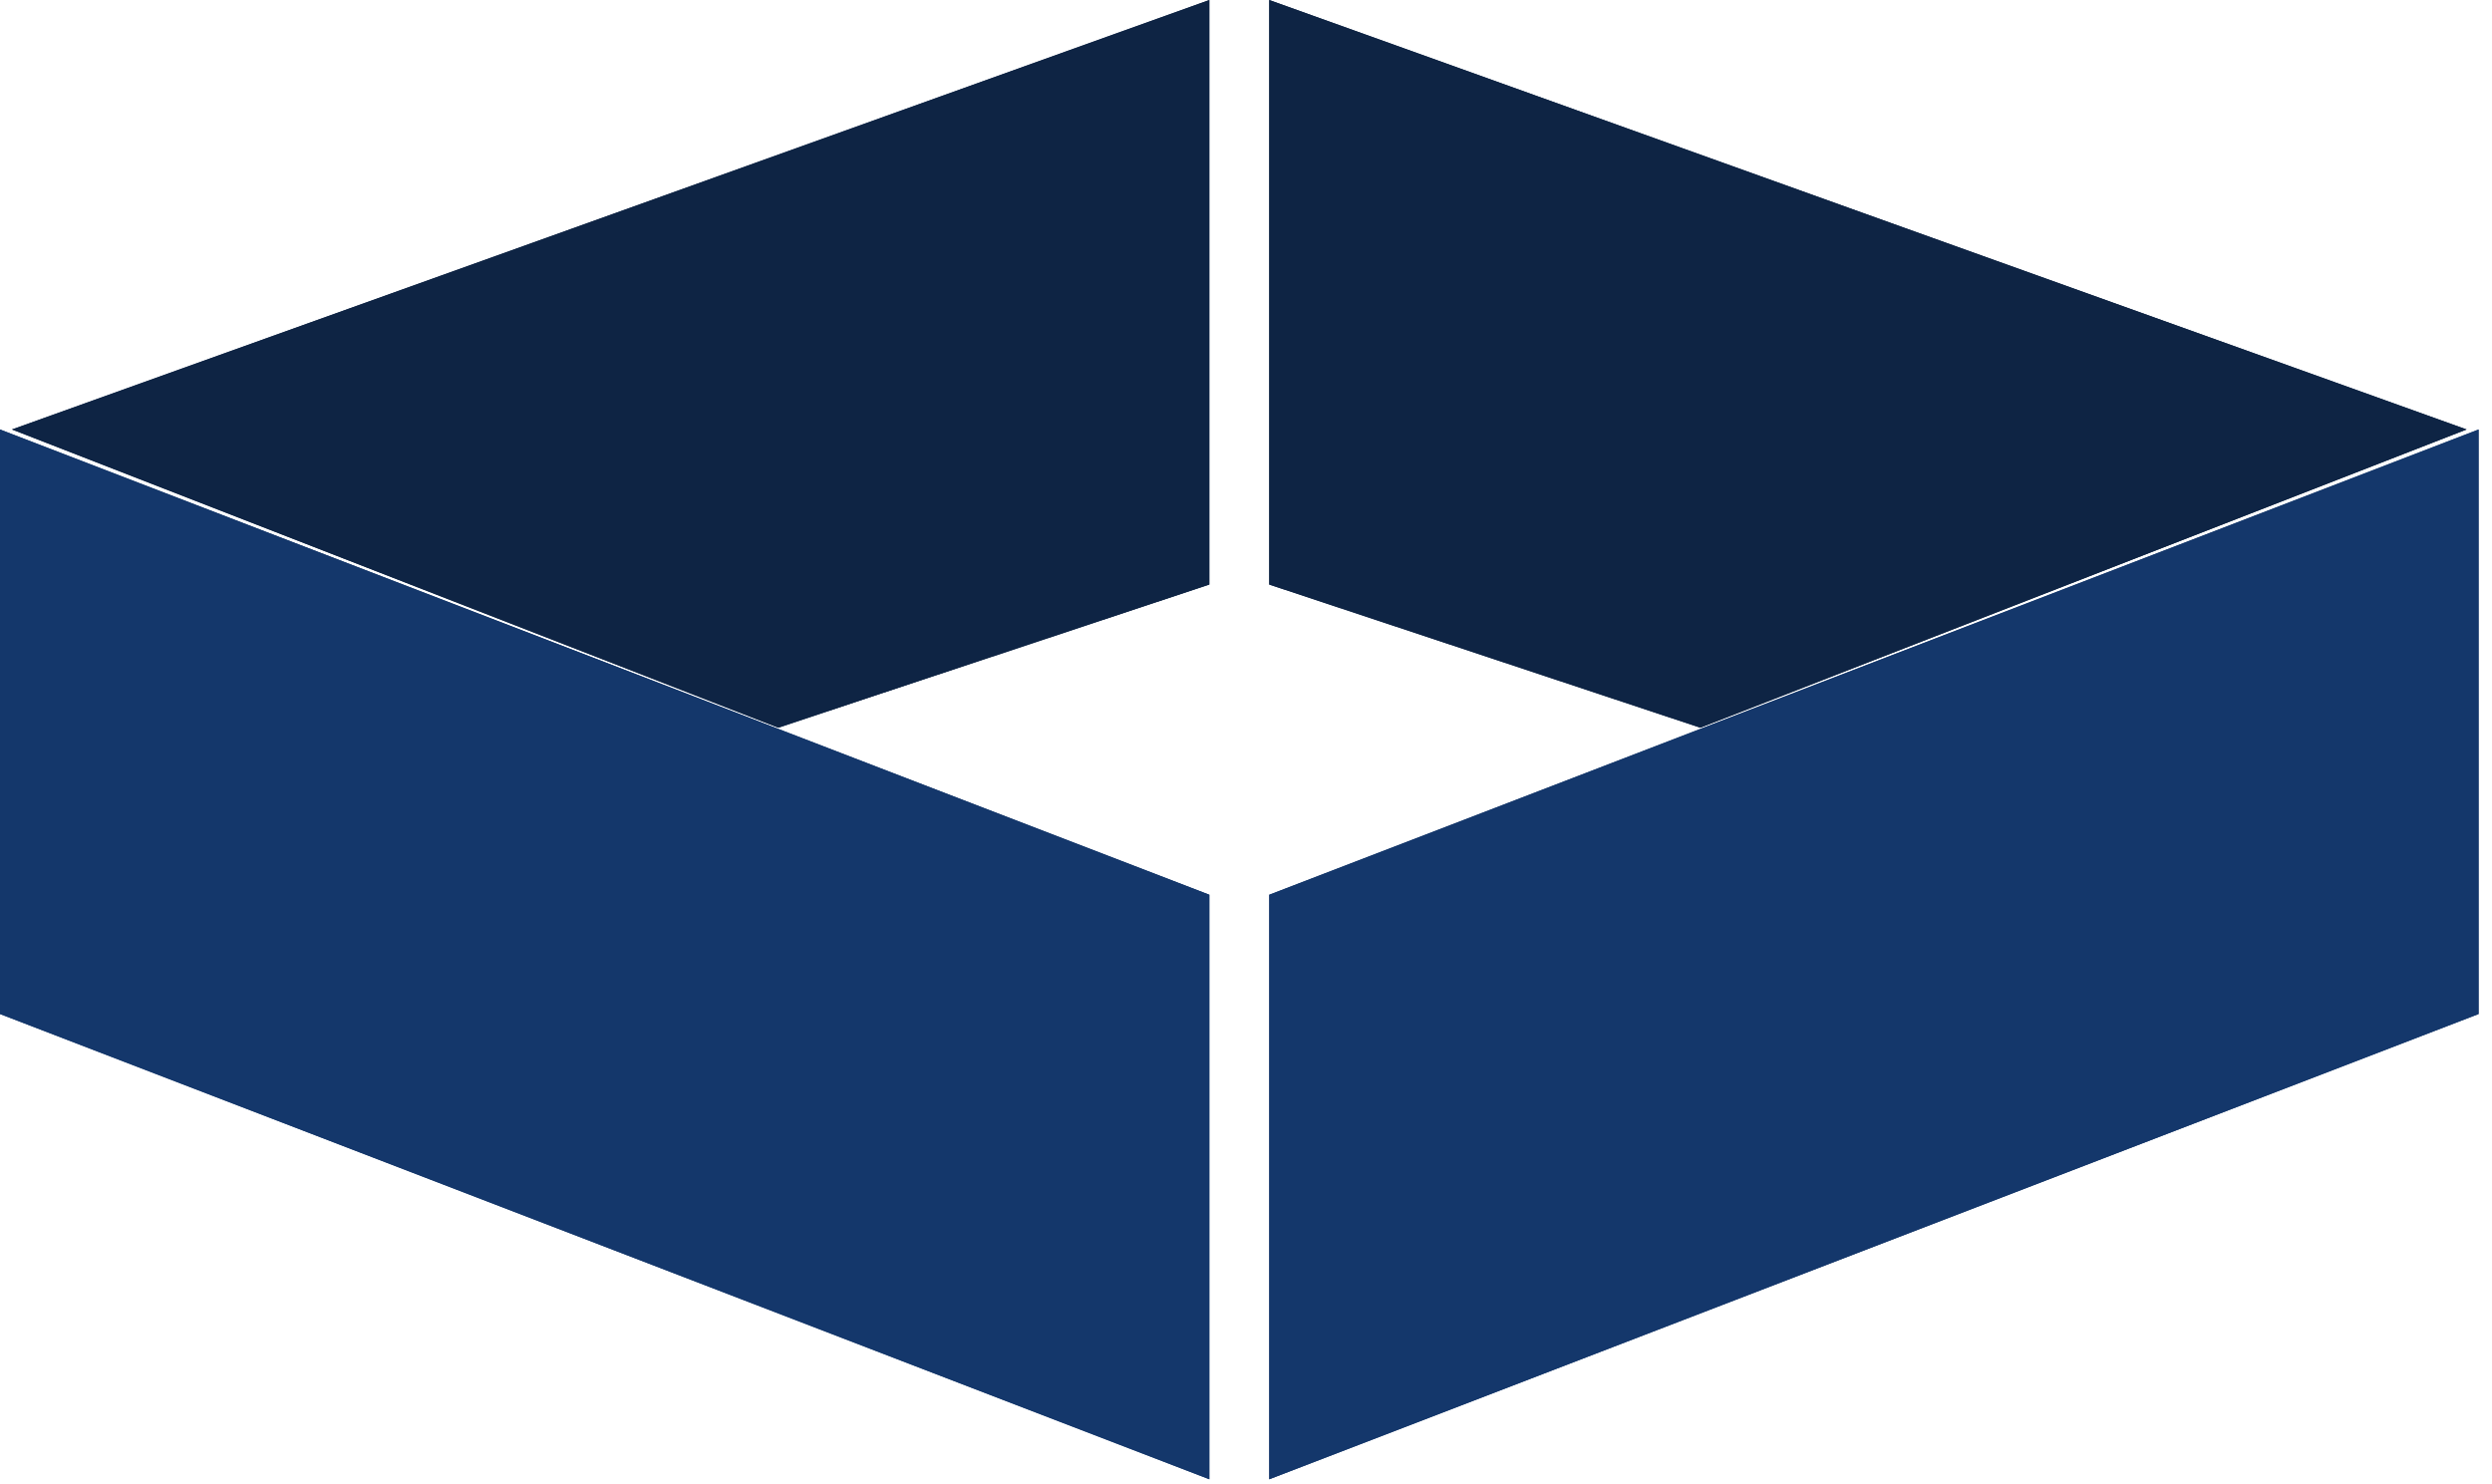 <svg width="131" height="78" viewBox="0 0 131 78" fill="none" xmlns="http://www.w3.org/2000/svg">
<path d="M66.722 77.776V47.042L130.295 22.581V53.314L66.722 77.776Z" fill="#14376B"/>
<path fill-rule="evenodd" clip-rule="evenodd" d="M67.981 47.902L129.036 24.41V52.454L67.981 75.947V47.902ZM66.722 47.042L130.295 22.581V53.314L66.722 77.776V47.042Z" fill="#14376B"/>
<path d="M63.573 77.776V47.042L0 22.581V53.314L63.573 77.776Z" fill="#14376B"/>
<path fill-rule="evenodd" clip-rule="evenodd" d="M62.314 47.902L1.259 24.41V52.454L62.314 75.947V47.902ZM63.573 47.042L0 22.581V53.314L63.573 77.776V47.042Z" fill="#14376B"/>
<path d="M63.572 0L0.629 22.58L40.912 38.26L63.572 30.734V0Z" fill="#0E2444"/>
<path fill-rule="evenodd" clip-rule="evenodd" d="M0.629 22.58L40.912 38.26L63.572 30.734V0L0.629 22.58ZM4.212 22.628L40.946 36.927L62.313 29.829V1.785L4.212 22.628Z" fill="#0E2444"/>
<path d="M66.722 0L129.665 22.58L89.382 38.26L66.722 30.734V0Z" fill="#0E2444"/>
<path fill-rule="evenodd" clip-rule="evenodd" d="M129.665 22.58L89.382 38.26L66.722 30.734V0L129.665 22.58ZM126.083 22.628L89.348 36.927L67.981 29.829V1.785L126.083 22.628Z" fill="#0E2444"/>
</svg>
